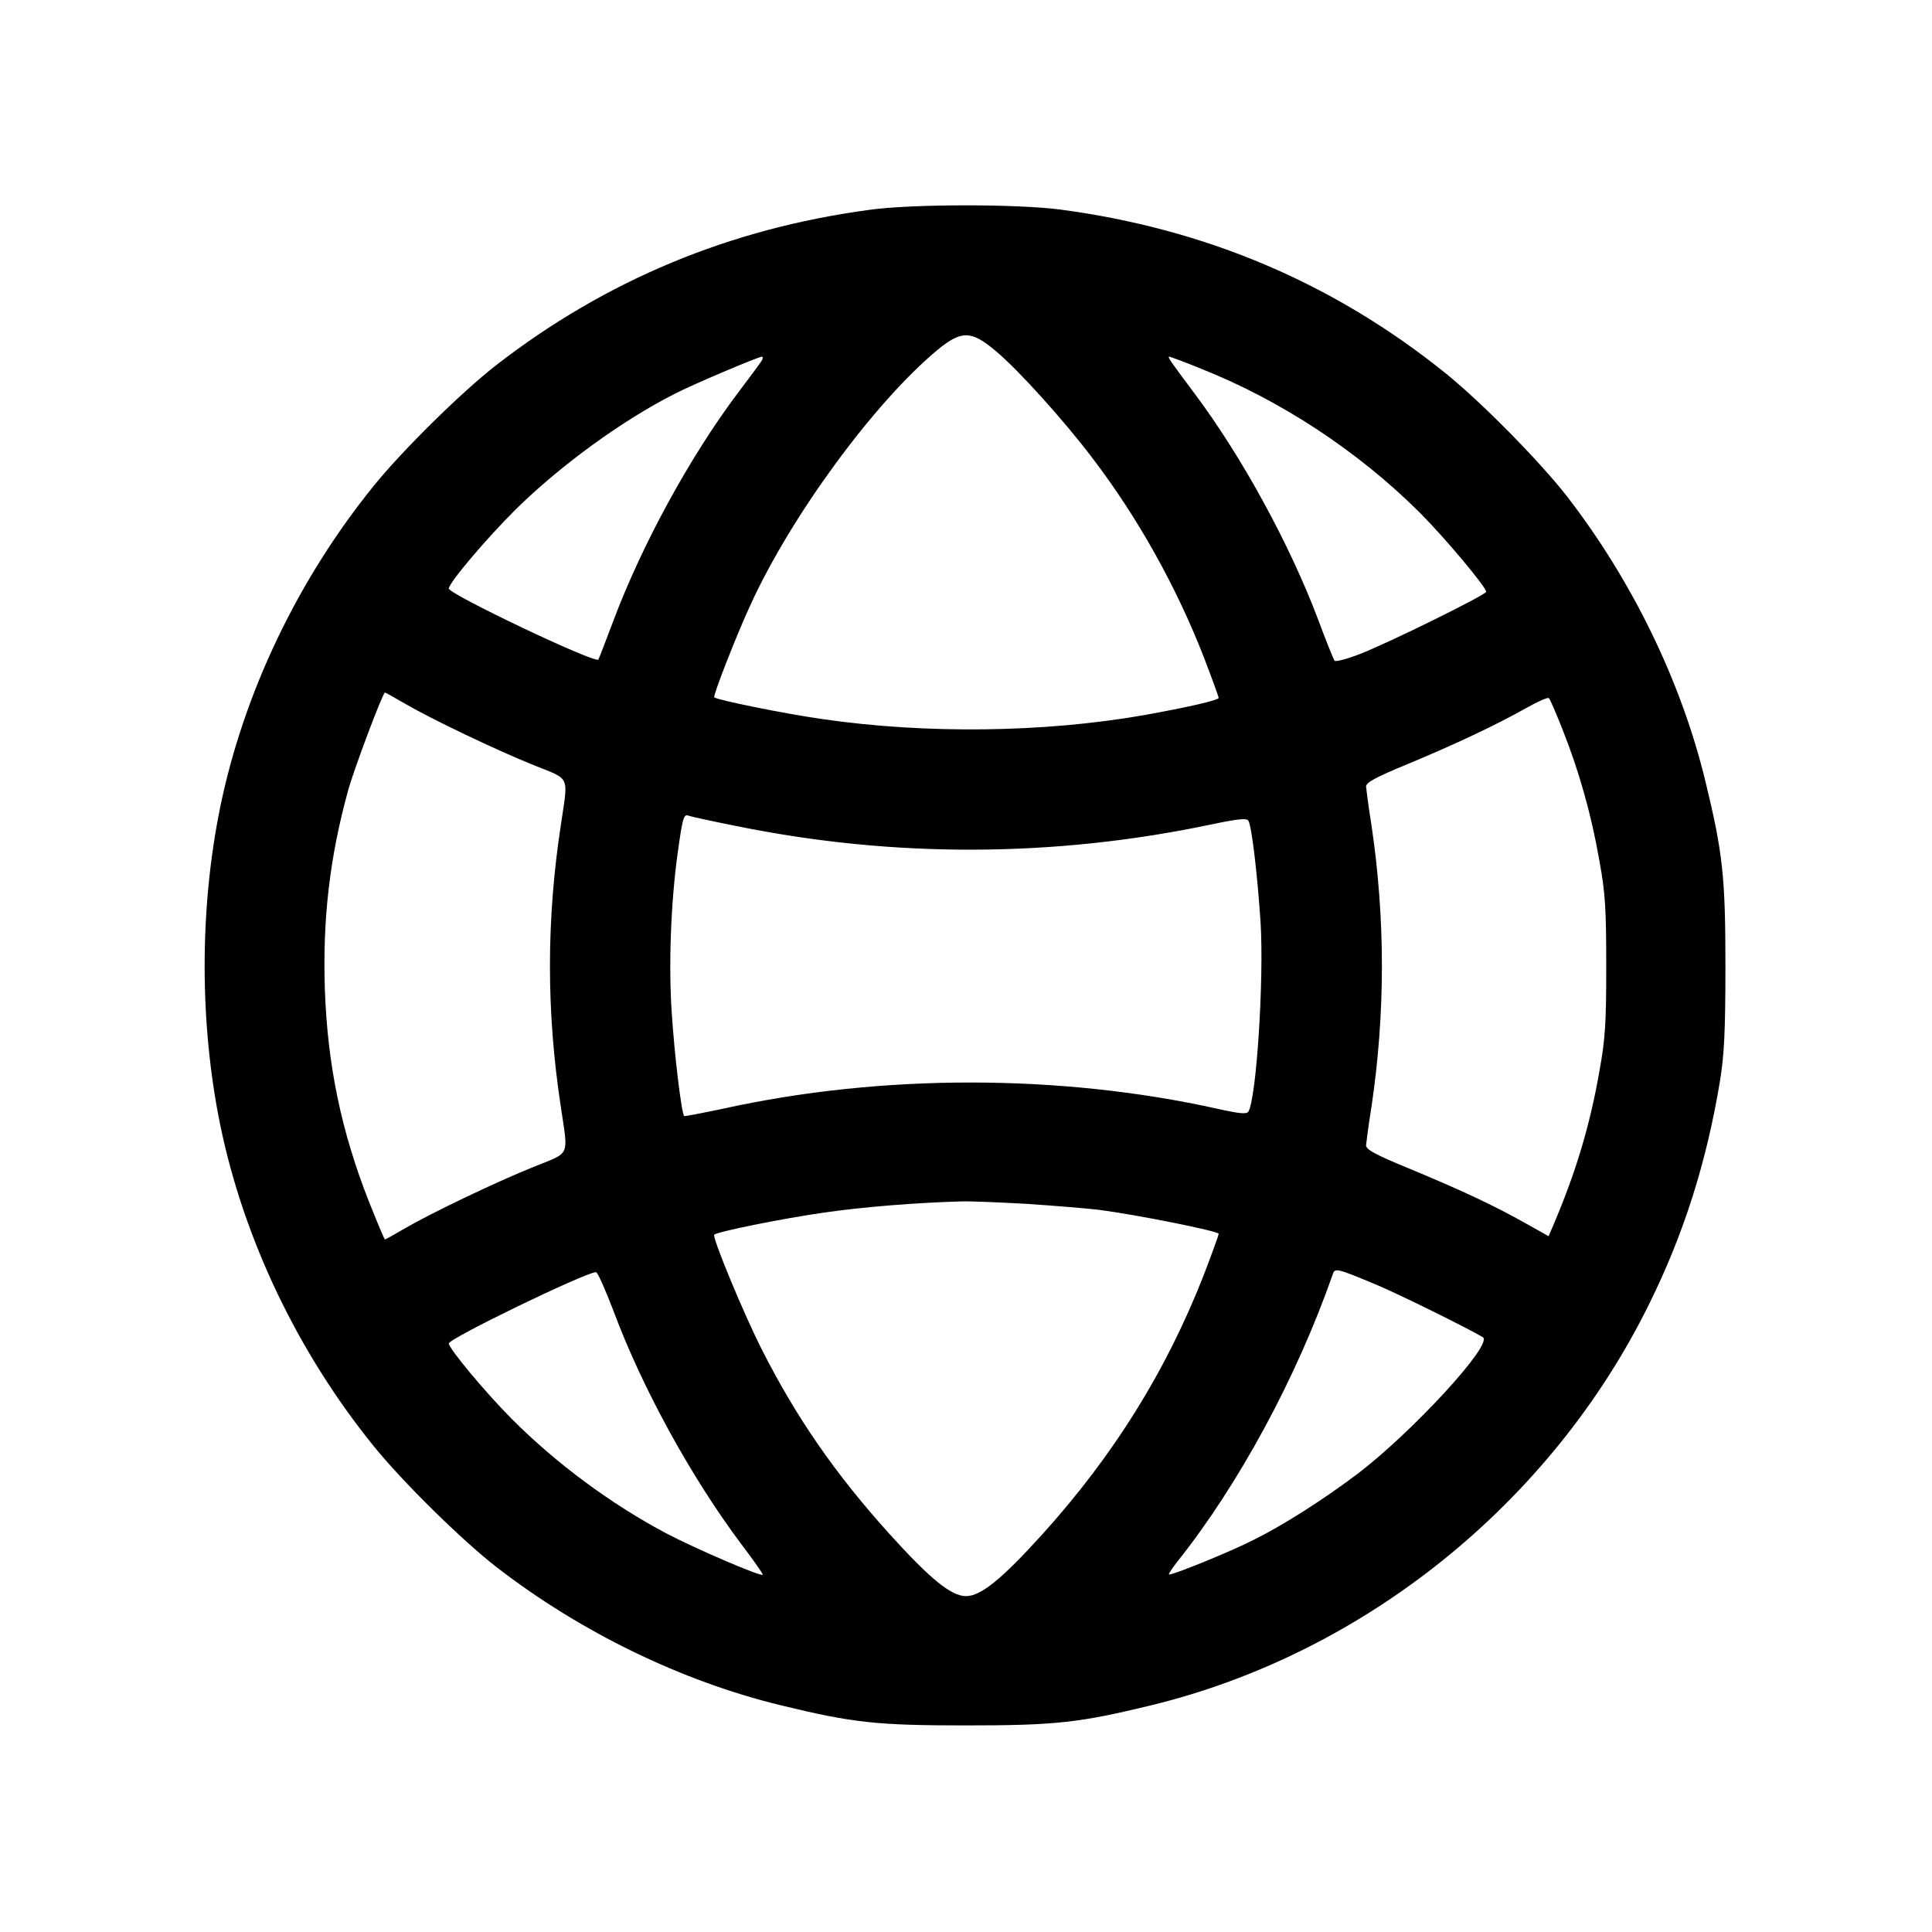 <?xml version="1.0" standalone="no"?>
<!DOCTYPE svg PUBLIC "-//W3C//DTD SVG 20010904//EN"
 "http://www.w3.org/TR/2001/REC-SVG-20010904/DTD/svg10.dtd">
<svg version="1.0" xmlns="http://www.w3.org/2000/svg"
 width="650pt" height="650pt" viewBox="0 0 650 650"
 preserveAspectRatio="xMidYMid meet">
<g transform="translate(0,650) scale(0.1,-0.1)"
fill="#000000" stroke="none">
<path d="M2925 5794 c-470 -63 -887 -237 -1255 -522 -117 -91 -316 -287 -413
-407 -255 -315 -437 -696 -516 -1080 -70 -342 -70 -728 0 -1070 79 -384 261
-765 516 -1080 97 -120 296 -316 413 -407 283 -219 624 -385 960 -466 239 -58
319 -67 620 -67 301 0 381 9 620 67 719 174 1349 681 1679 1352 117 237 193
478 238 751 14 87 18 167 18 385 0 301 -9 381 -67 620 -81 336 -247 677 -466
960 -91 117 -287 316 -407 413 -377 304 -808 487 -1298 552 -146 19 -500 19
-642 -1z m424 -474 c76 -63 231 -235 327 -362 153 -201 280 -429 373 -666 28
-73 51 -136 51 -140 0 -8 -107 -32 -251 -58 -338 -59 -734 -64 -1084 -13 -126
18 -353 64 -362 73 -5 5 76 212 121 309 137 301 417 682 628 858 82 68 115 68
197 -1z m-786 -33 c-4 -7 -41 -57 -82 -111 -159 -212 -320 -506 -416 -761 -27
-71 -50 -132 -52 -134 -11 -14 -503 220 -503 239 0 19 129 171 225 266 148
146 357 299 535 389 59 31 280 124 293 125 4 0 4 -6 0 -13z m1479 -28 c267
-106 527 -277 734 -483 84 -84 224 -251 224 -267 0 -10 -328 -172 -424 -209
-43 -17 -82 -27 -86 -23 -3 4 -29 67 -55 138 -96 254 -257 549 -416 761 -83
111 -92 124 -85 124 3 0 52 -18 108 -41z m-2682 -1125 c89 -52 308 -157 435
-208 126 -51 117 -31 92 -201 -49 -321 -49 -629 0 -950 25 -170 34 -150 -92
-201 -127 -51 -346 -156 -435 -208 -34 -20 -63 -36 -65 -36 -2 0 -26 58 -54
128 -93 236 -139 459 -148 712 -8 236 16 445 78 670 20 73 117 330 124 330 2
0 31 -16 65 -36z m3898 -91 c54 -136 96 -283 123 -439 20 -109 23 -163 23
-354 0 -191 -3 -245 -23 -354 -32 -184 -80 -342 -155 -518 l-16 -37 -82 46
c-107 60 -219 112 -393 184 -109 45 -140 62 -139 76 1 10 8 68 18 128 47 316
47 634 0 950 -10 61 -17 118 -18 128 -1 14 30 31 139 76 161 67 299 132 400
189 39 22 73 37 76 33 4 -3 25 -52 47 -108z m-2781 -322 c529 -108 1069 -106
1597 5 90 19 121 22 126 13 11 -17 30 -176 41 -341 12 -192 -14 -594 -41 -638
-6 -9 -29 -7 -101 9 -529 118 -1131 119 -1666 1 -70 -15 -130 -26 -131 -25 -9
8 -33 205 -42 348 -11 159 -3 372 20 537 16 116 20 132 36 126 7 -3 80 -19
161 -35z m973 -1271 c91 -6 201 -15 245 -20 131 -17 405 -72 405 -81 0 -5 -23
-68 -51 -141 -126 -321 -301 -603 -543 -871 -136 -150 -206 -207 -256 -207
-50 0 -121 58 -260 212 -180 200 -309 386 -425 614 -60 117 -170 382 -162 390
9 10 233 55 367 74 128 19 315 34 465 38 28 1 124 -3 215 -8z m1180 -272 c81
-34 315 -150 359 -177 36 -23 -242 -324 -425 -462 -110 -83 -246 -170 -345
-219 -75 -39 -280 -122 -286 -117 -2 2 11 21 28 43 205 257 401 618 523 967 7
22 14 20 146 -35z m-2565 -91 c96 -258 263 -561 429 -782 41 -54 74 -101 72
-103 -7 -7 -231 90 -324 139 -185 98 -369 234 -518 383 -89 89 -214 239 -214
256 0 17 459 239 495 240 6 0 32 -60 60 -133z"/>
</g>
</svg>
